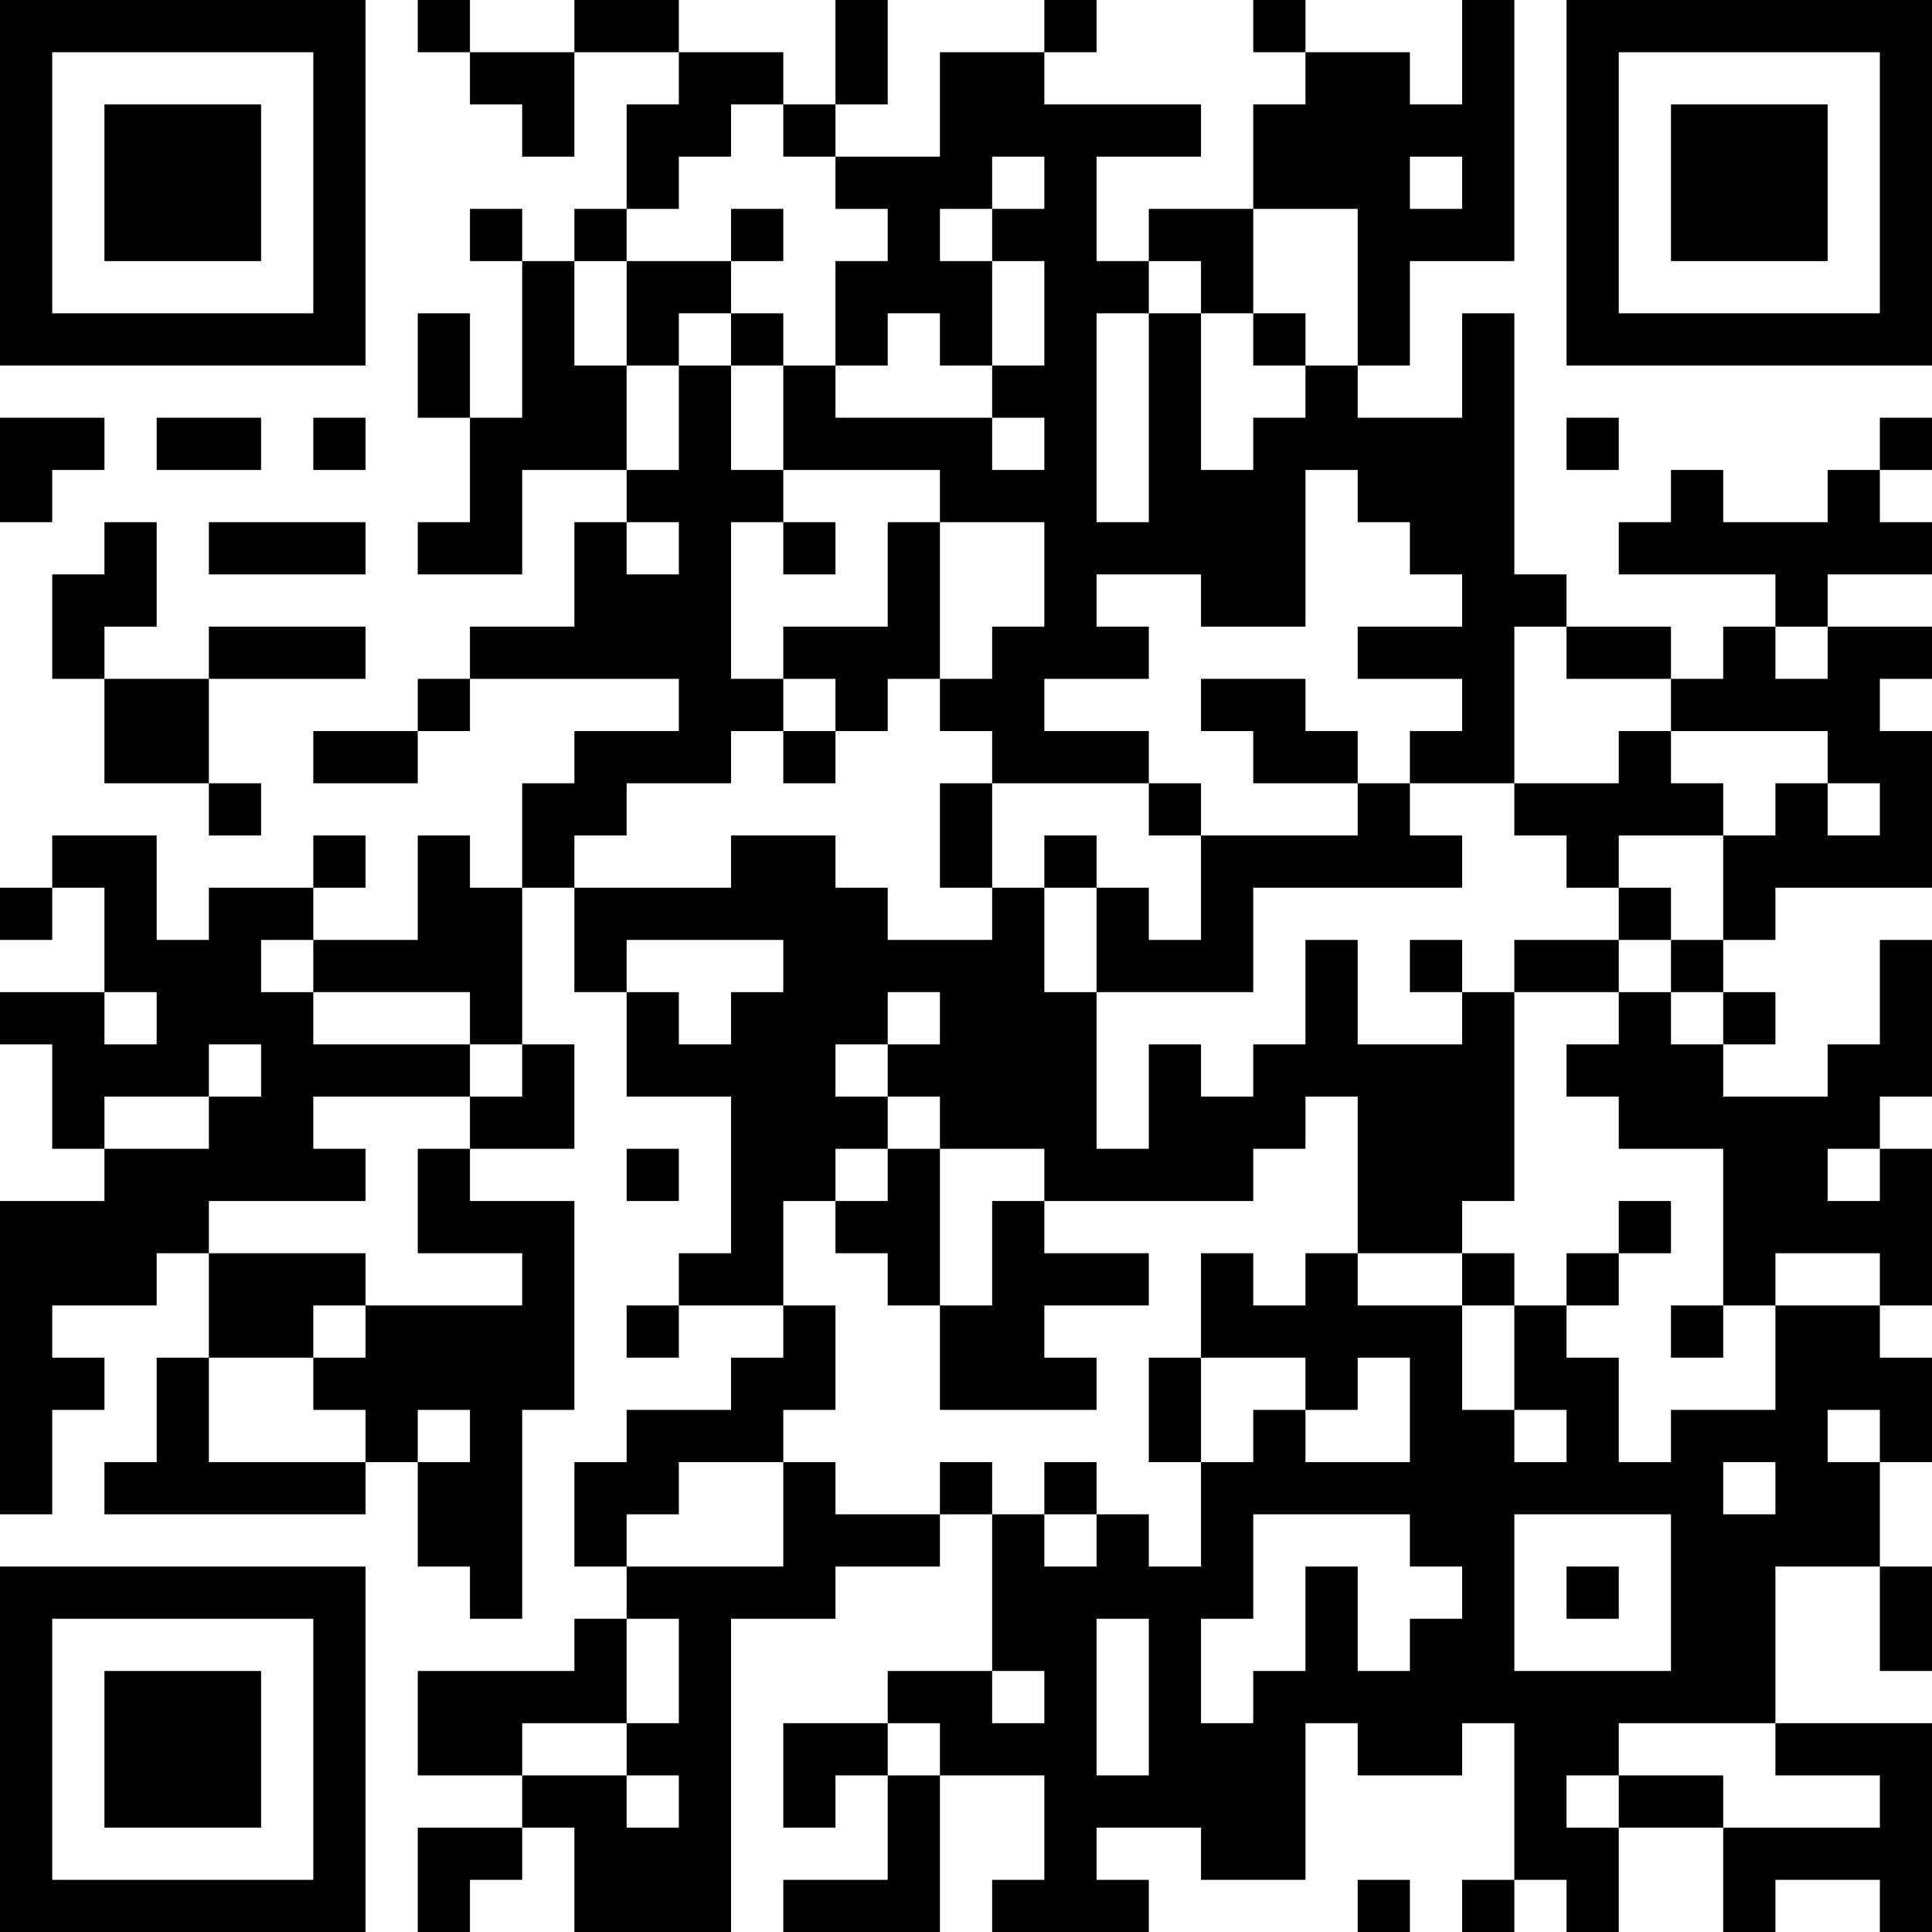 <?xml version="1.0" encoding="UTF-8"?>
<svg xmlns="http://www.w3.org/2000/svg" version="1.1" width="250" height="250" viewBox="0 0 250 250"><rect x="0" y="0" width="250" height="250" fill="#ffffff"/><g transform="scale(6.757)"><g transform="translate(0,0)"><path fill-rule="evenodd" d="M8 0L8 1L9 1L9 2L10 2L10 3L11 3L11 1L13 1L13 2L12 2L12 4L11 4L11 5L10 5L10 4L9 4L9 5L10 5L10 8L9 8L9 6L8 6L8 8L9 8L9 10L8 10L8 11L10 11L10 9L12 9L12 10L11 10L11 12L9 12L9 13L8 13L8 14L6 14L6 15L8 15L8 14L9 14L9 13L13 13L13 14L11 14L11 15L10 15L10 17L9 17L9 16L8 16L8 18L6 18L6 17L7 17L7 16L6 16L6 17L4 17L4 18L3 18L3 16L1 16L1 17L0 17L0 18L1 18L1 17L2 17L2 19L0 19L0 20L1 20L1 22L2 22L2 23L0 23L0 29L1 29L1 27L2 27L2 26L1 26L1 25L3 25L3 24L4 24L4 26L3 26L3 28L2 28L2 29L7 29L7 28L8 28L8 30L9 30L9 31L10 31L10 27L11 27L11 23L9 23L9 22L11 22L11 20L10 20L10 17L11 17L11 19L12 19L12 21L14 21L14 24L13 24L13 25L12 25L12 26L13 26L13 25L15 25L15 26L14 26L14 27L12 27L12 28L11 28L11 30L12 30L12 31L11 31L11 32L8 32L8 34L10 34L10 35L8 35L8 37L9 37L9 36L10 36L10 35L11 35L11 37L14 37L14 31L16 31L16 30L18 30L18 29L19 29L19 32L17 32L17 33L15 33L15 35L16 35L16 34L17 34L17 36L15 36L15 37L18 37L18 34L20 34L20 36L19 36L19 37L22 37L22 36L21 36L21 35L23 35L23 36L25 36L25 33L26 33L26 34L28 34L28 33L29 33L29 36L28 36L28 37L29 37L29 36L30 36L30 37L31 37L31 35L33 35L33 37L34 37L34 36L36 36L36 37L37 37L37 33L34 33L34 30L36 30L36 32L37 32L37 30L36 30L36 28L37 28L37 26L36 26L36 25L37 25L37 22L36 22L36 21L37 21L37 18L36 18L36 20L35 20L35 21L33 21L33 20L34 20L34 19L33 19L33 18L34 18L34 17L37 17L37 14L36 14L36 13L37 13L37 12L35 12L35 11L37 11L37 10L36 10L36 9L37 9L37 8L36 8L36 9L35 9L35 10L33 10L33 9L32 9L32 10L31 10L31 11L34 11L34 12L33 12L33 13L32 13L32 12L30 12L30 11L29 11L29 6L28 6L28 8L26 8L26 7L27 7L27 5L29 5L29 0L28 0L28 2L27 2L27 1L25 1L25 0L24 0L24 1L25 1L25 2L24 2L24 4L22 4L22 5L21 5L21 3L23 3L23 2L20 2L20 1L21 1L21 0L20 0L20 1L18 1L18 3L16 3L16 2L17 2L17 0L16 0L16 2L15 2L15 1L13 1L13 0L11 0L11 1L9 1L9 0ZM14 2L14 3L13 3L13 4L12 4L12 5L11 5L11 7L12 7L12 9L13 9L13 7L14 7L14 9L15 9L15 10L14 10L14 13L15 13L15 14L14 14L14 15L12 15L12 16L11 16L11 17L14 17L14 16L16 16L16 17L17 17L17 18L19 18L19 17L20 17L20 19L21 19L21 22L22 22L22 20L23 20L23 21L24 21L24 20L25 20L25 18L26 18L26 20L28 20L28 19L29 19L29 23L28 23L28 24L26 24L26 21L25 21L25 22L24 22L24 23L20 23L20 22L18 22L18 21L17 21L17 20L18 20L18 19L17 19L17 20L16 20L16 21L17 21L17 22L16 22L16 23L15 23L15 25L16 25L16 27L15 27L15 28L13 28L13 29L12 29L12 30L15 30L15 28L16 28L16 29L18 29L18 28L19 28L19 29L20 29L20 30L21 30L21 29L22 29L22 30L23 30L23 28L24 28L24 27L25 27L25 28L27 28L27 26L26 26L26 27L25 27L25 26L23 26L23 24L24 24L24 25L25 25L25 24L26 24L26 25L28 25L28 27L29 27L29 28L30 28L30 27L29 27L29 25L30 25L30 26L31 26L31 28L32 28L32 27L34 27L34 25L36 25L36 24L34 24L34 25L33 25L33 22L31 22L31 21L30 21L30 20L31 20L31 19L32 19L32 20L33 20L33 19L32 19L32 18L33 18L33 16L34 16L34 15L35 15L35 16L36 16L36 15L35 15L35 14L32 14L32 13L30 13L30 12L29 12L29 15L27 15L27 14L28 14L28 13L26 13L26 12L28 12L28 11L27 11L27 10L26 10L26 9L25 9L25 12L23 12L23 11L21 11L21 12L22 12L22 13L20 13L20 14L22 14L22 15L19 15L19 14L18 14L18 13L19 13L19 12L20 12L20 10L18 10L18 9L15 9L15 7L16 7L16 8L19 8L19 9L20 9L20 8L19 8L19 7L20 7L20 5L19 5L19 4L20 4L20 3L19 3L19 4L18 4L18 5L19 5L19 7L18 7L18 6L17 6L17 7L16 7L16 5L17 5L17 4L16 4L16 3L15 3L15 2ZM27 3L27 4L28 4L28 3ZM14 4L14 5L12 5L12 7L13 7L13 6L14 6L14 7L15 7L15 6L14 6L14 5L15 5L15 4ZM24 4L24 6L23 6L23 5L22 5L22 6L21 6L21 10L22 10L22 6L23 6L23 9L24 9L24 8L25 8L25 7L26 7L26 4ZM24 6L24 7L25 7L25 6ZM0 8L0 10L1 10L1 9L2 9L2 8ZM3 8L3 9L5 9L5 8ZM6 8L6 9L7 9L7 8ZM30 8L30 9L31 9L31 8ZM2 10L2 11L1 11L1 13L2 13L2 15L4 15L4 16L5 16L5 15L4 15L4 13L7 13L7 12L4 12L4 13L2 13L2 12L3 12L3 10ZM4 10L4 11L7 11L7 10ZM12 10L12 11L13 11L13 10ZM15 10L15 11L16 11L16 10ZM17 10L17 12L15 12L15 13L16 13L16 14L15 14L15 15L16 15L16 14L17 14L17 13L18 13L18 10ZM34 12L34 13L35 13L35 12ZM23 13L23 14L24 14L24 15L26 15L26 16L23 16L23 15L22 15L22 16L23 16L23 18L22 18L22 17L21 17L21 16L20 16L20 17L21 17L21 19L24 19L24 17L28 17L28 16L27 16L27 15L26 15L26 14L25 14L25 13ZM31 14L31 15L29 15L29 16L30 16L30 17L31 17L31 18L29 18L29 19L31 19L31 18L32 18L32 17L31 17L31 16L33 16L33 15L32 15L32 14ZM18 15L18 17L19 17L19 15ZM5 18L5 19L6 19L6 20L9 20L9 21L6 21L6 22L7 22L7 23L4 23L4 24L7 24L7 25L6 25L6 26L4 26L4 28L7 28L7 27L6 27L6 26L7 26L7 25L10 25L10 24L8 24L8 22L9 22L9 21L10 21L10 20L9 20L9 19L6 19L6 18ZM12 18L12 19L13 19L13 20L14 20L14 19L15 19L15 18ZM27 18L27 19L28 19L28 18ZM2 19L2 20L3 20L3 19ZM4 20L4 21L2 21L2 22L4 22L4 21L5 21L5 20ZM12 22L12 23L13 23L13 22ZM17 22L17 23L16 23L16 24L17 24L17 25L18 25L18 27L21 27L21 26L20 26L20 25L22 25L22 24L20 24L20 23L19 23L19 25L18 25L18 22ZM35 22L35 23L36 23L36 22ZM31 23L31 24L30 24L30 25L31 25L31 24L32 24L32 23ZM28 24L28 25L29 25L29 24ZM32 25L32 26L33 26L33 25ZM22 26L22 28L23 28L23 26ZM8 27L8 28L9 28L9 27ZM35 27L35 28L36 28L36 27ZM20 28L20 29L21 29L21 28ZM33 28L33 29L34 29L34 28ZM24 29L24 31L23 31L23 33L24 33L24 32L25 32L25 30L26 30L26 32L27 32L27 31L28 31L28 30L27 30L27 29ZM29 29L29 32L32 32L32 29ZM30 30L30 31L31 31L31 30ZM12 31L12 33L10 33L10 34L12 34L12 35L13 35L13 34L12 34L12 33L13 33L13 31ZM21 31L21 34L22 34L22 31ZM19 32L19 33L20 33L20 32ZM17 33L17 34L18 34L18 33ZM31 33L31 34L30 34L30 35L31 35L31 34L33 34L33 35L36 35L36 34L34 34L34 33ZM26 36L26 37L27 37L27 36ZM0 0L0 7L7 7L7 0ZM1 1L1 6L6 6L6 1ZM2 2L2 5L5 5L5 2ZM30 0L30 7L37 7L37 0ZM31 1L31 6L36 6L36 1ZM32 2L32 5L35 5L35 2ZM0 30L0 37L7 37L7 30ZM1 31L1 36L6 36L6 31ZM2 32L2 35L5 35L5 32Z" fill="#000000"/></g></g></svg>
